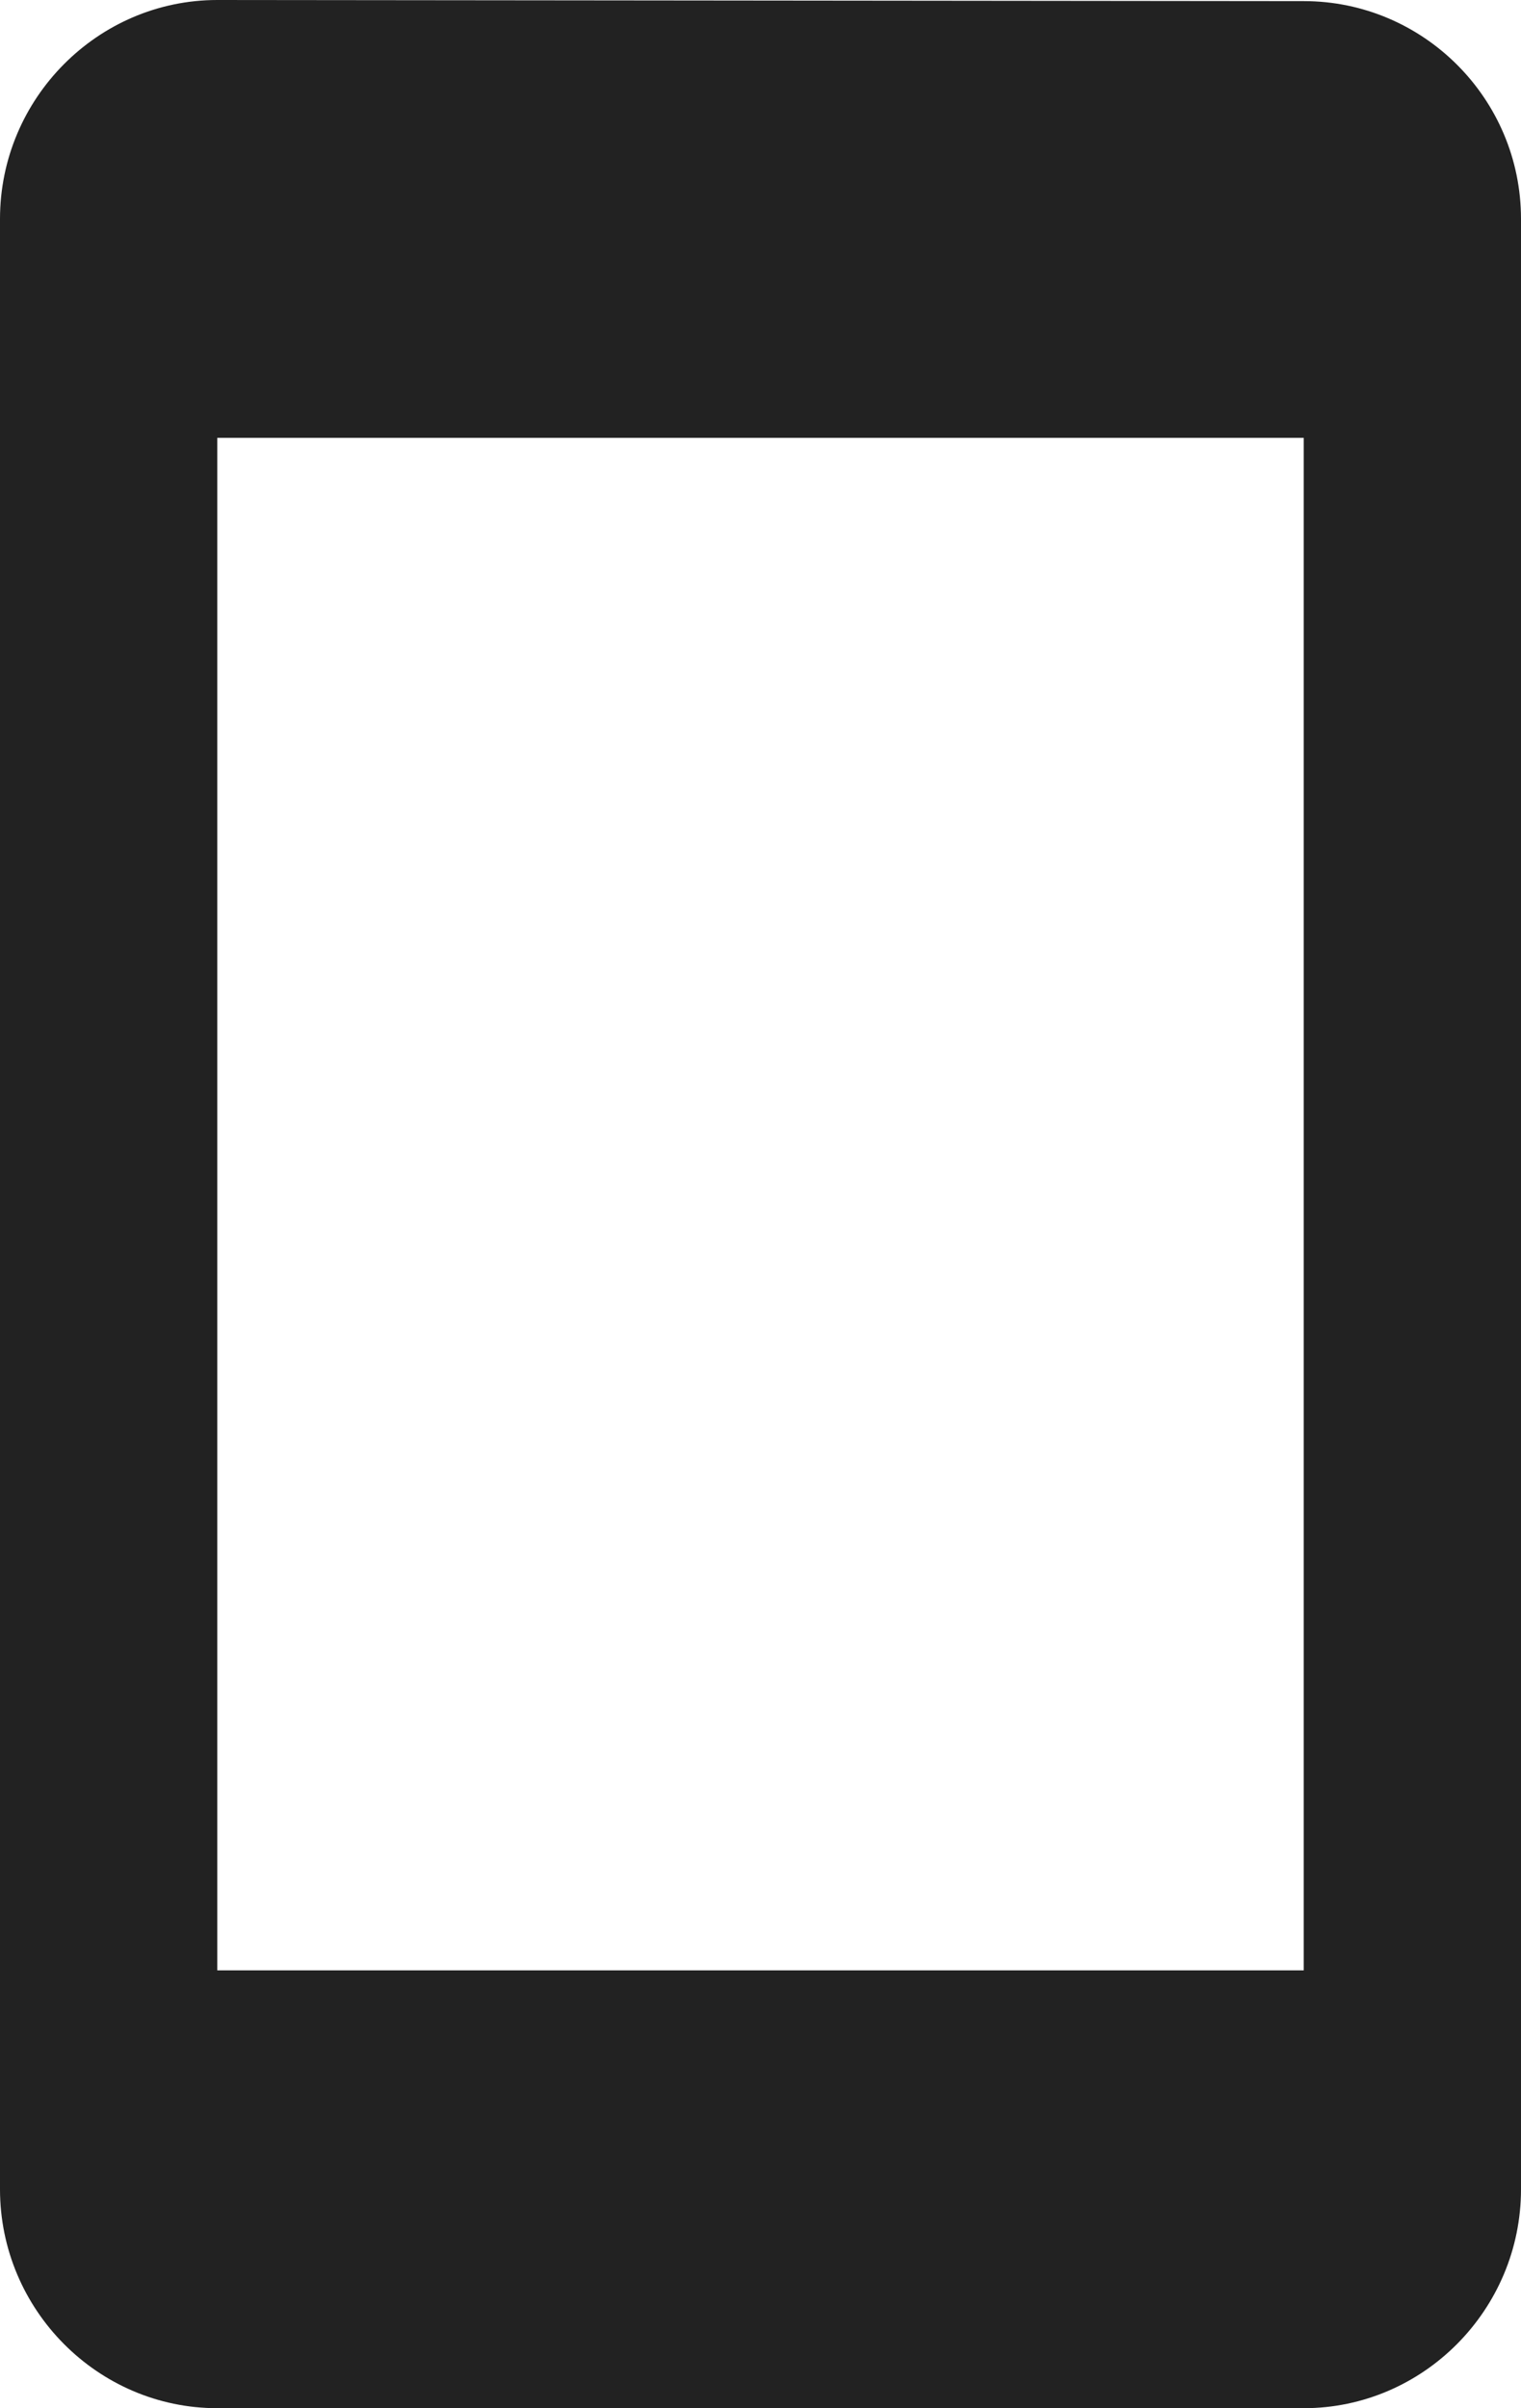 <svg width="48" height="76" viewBox="0 0 48 76" fill="none" xmlns="http://www.w3.org/2000/svg">
<path d="M41.143 0.035L6.857 0C3.086 0 0 3.109 0 6.909V69.091C0 72.891 3.086 76 6.857 76H41.143C44.914 76 48 72.891 48 69.091V6.909C48 3.109 44.914 0.035 41.143 0.035ZM41.143 62.182H6.857V13.818H41.143V62.182Z" fill="#222222"/>
</svg>
